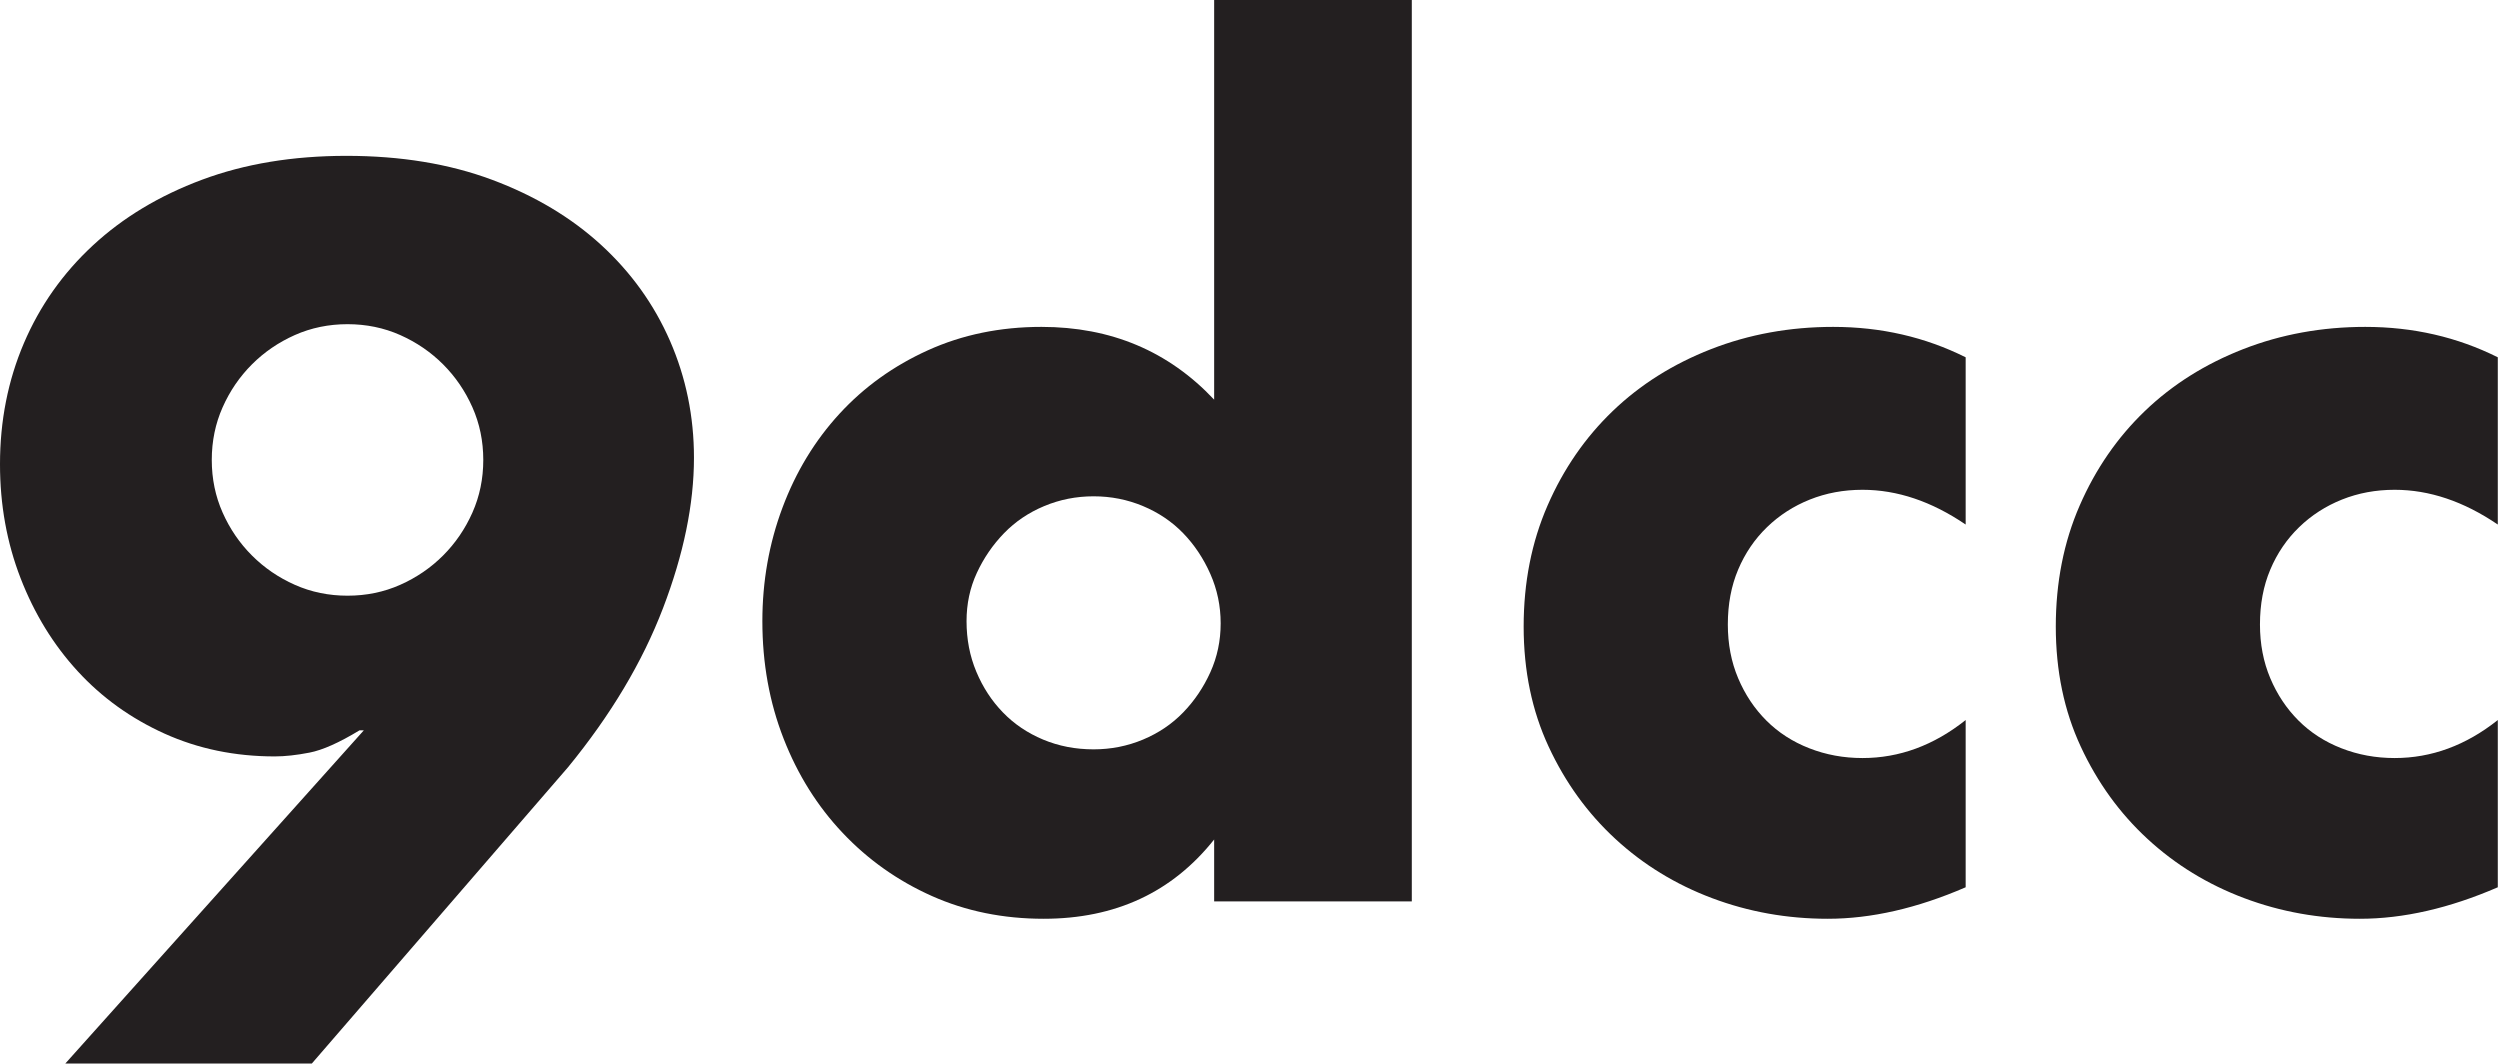 <svg width="992" height="422" viewBox="0 0 992 422" fill="none" xmlns="http://www.w3.org/2000/svg">
<path d="M191.764 182.504C191.764 175.036 190.323 168.067 187.453 161.604C184.58 155.14 180.701 149.468 175.82 144.58C170.931 139.699 165.261 135.822 158.799 132.945C152.335 130.077 145.365 128.636 137.897 128.636C130.424 128.636 123.463 130.077 116.997 132.945C110.533 135.822 104.857 139.699 99.976 144.58C95.088 149.468 91.209 155.14 88.341 161.604C85.465 168.067 84.031 175.036 84.031 182.504C84.031 189.976 85.465 196.938 88.341 203.402C91.209 209.866 95.088 215.544 99.976 220.425C104.857 225.313 110.533 229.189 116.997 232.059C123.463 234.935 130.424 236.369 137.897 236.369C145.365 236.369 152.335 234.935 158.799 232.059C165.261 229.189 170.931 225.313 175.82 220.425C180.701 215.544 184.58 209.866 187.453 203.402C190.323 196.938 191.764 189.976 191.764 182.504ZM25.677 422.279L144.361 289.804H142.637C134.592 294.692 127.987 297.636 122.816 298.637C117.644 299.648 113.044 300.147 109.025 300.147C93.223 300.147 78.644 297.131 65.285 291.097C51.927 285.064 40.435 276.808 30.811 266.32C21.183 255.835 13.641 243.551 8.187 229.476C2.728 215.4 0 200.319 0 184.228C0 166.991 3.159 150.978 9.48 136.176C15.796 121.384 24.92 108.457 36.844 97.395C48.761 86.339 63.199 77.647 80.152 71.322C97.101 65.005 116.204 61.84 137.468 61.84C159.013 61.84 178.257 65.005 195.211 71.322C212.159 77.647 226.596 86.264 238.52 97.179C250.437 108.1 259.561 120.814 265.884 135.316C272.2 149.826 275.365 165.264 275.365 181.64C275.365 200.031 271.271 219.927 263.083 241.325C254.896 262.728 242.325 283.771 225.376 304.457L123.499 422.279H25.677Z" fill="#231F20"/>
<path d="M383.524 246.493C383.524 253.676 384.816 260.36 387.403 266.531C389.988 272.712 393.502 278.099 397.96 282.691C402.411 287.291 407.724 290.877 413.903 293.465C420.078 296.052 426.758 297.341 433.943 297.341C440.838 297.341 447.368 296.052 453.55 293.465C459.724 290.877 465.038 287.291 469.494 282.691C473.944 278.099 477.534 272.781 480.267 266.747C482.995 260.713 484.36 254.251 484.36 247.353C484.36 240.46 482.995 233.928 480.267 227.747C477.534 221.572 473.944 216.185 469.494 211.585C465.038 206.993 459.724 203.399 453.55 200.816C447.368 198.228 440.838 196.935 433.943 196.935C427.047 196.935 420.51 198.228 414.335 200.816C408.154 203.399 402.84 206.993 398.391 211.585C393.934 216.185 390.344 221.431 387.618 227.316C384.883 233.208 383.524 239.596 383.524 246.493ZM481.775 0H560.204V357.673H481.775V333.109C465.111 354.085 442.56 364.567 414.12 364.567C398.027 364.567 383.234 361.549 369.734 355.52C356.227 349.487 344.451 341.155 334.398 330.525C324.338 319.9 316.514 307.403 310.912 293.035C305.311 278.673 302.508 263.16 302.508 246.493C302.508 230.697 305.163 215.683 310.48 201.459C315.794 187.239 323.335 174.817 333.104 164.184C342.868 153.559 354.578 145.155 368.226 138.977C381.868 132.803 396.883 129.709 413.259 129.709C440.838 129.709 463.676 139.339 481.775 158.584V0Z" fill="#231F20"/>
<path d="M779.975 208.139C766.469 198.948 752.826 194.348 739.038 194.348C731.563 194.348 724.601 195.642 718.137 198.228C711.674 200.815 705.998 204.475 701.115 209.215C696.227 213.956 692.422 219.559 689.697 226.023C686.962 232.487 685.603 239.744 685.603 247.787C685.603 255.544 686.962 262.654 689.697 269.118C692.422 275.58 696.159 281.184 700.899 285.924C705.639 290.664 711.31 294.328 717.922 296.911C724.526 299.499 731.563 300.792 739.038 300.792C753.69 300.792 767.33 295.766 779.975 285.708V352.069C760.726 360.401 742.485 364.567 725.247 364.567C709.155 364.567 693.857 361.835 679.354 356.38C664.843 350.928 652.057 343.095 641.002 332.896C629.939 322.7 621.103 310.486 614.499 296.264C607.886 282.044 604.587 266.176 604.587 248.647C604.587 231.127 607.745 215.108 614.067 200.599C620.383 186.096 629.002 173.599 639.923 163.108C650.838 152.623 663.841 144.436 678.922 138.544C694.005 132.658 710.165 129.71 727.402 129.71C746.363 129.71 763.883 133.738 779.975 141.778V208.139Z" fill="#231F20"/>
<path d="M991.126 208.139C977.62 198.948 963.977 194.348 950.189 194.348C942.714 194.348 935.752 195.642 929.288 198.228C922.825 200.815 917.149 204.475 912.266 209.215C907.378 213.956 903.573 219.559 900.848 226.023C898.113 232.487 896.754 239.744 896.754 247.787C896.754 255.544 898.113 262.654 900.848 269.118C903.573 275.58 907.31 281.184 912.05 285.924C916.79 290.664 922.461 294.328 929.073 296.911C935.677 299.499 942.714 300.792 950.189 300.792C964.841 300.792 978.481 295.766 991.126 285.708V352.069C971.877 360.401 953.636 364.567 936.398 364.567C920.306 364.567 905.008 361.835 890.505 356.38C875.994 350.928 863.208 343.095 852.153 332.896C841.09 322.7 832.254 310.486 825.65 296.264C819.037 282.044 815.738 266.176 815.738 248.647C815.738 231.127 818.896 215.108 825.218 200.599C831.534 186.096 840.153 173.599 851.074 163.108C861.989 152.623 874.992 144.436 890.073 138.544C905.156 132.658 921.316 129.71 938.553 129.71C957.514 129.71 975.034 133.738 991.126 141.778V208.139Z" fill="#231F20"/>
</svg>
